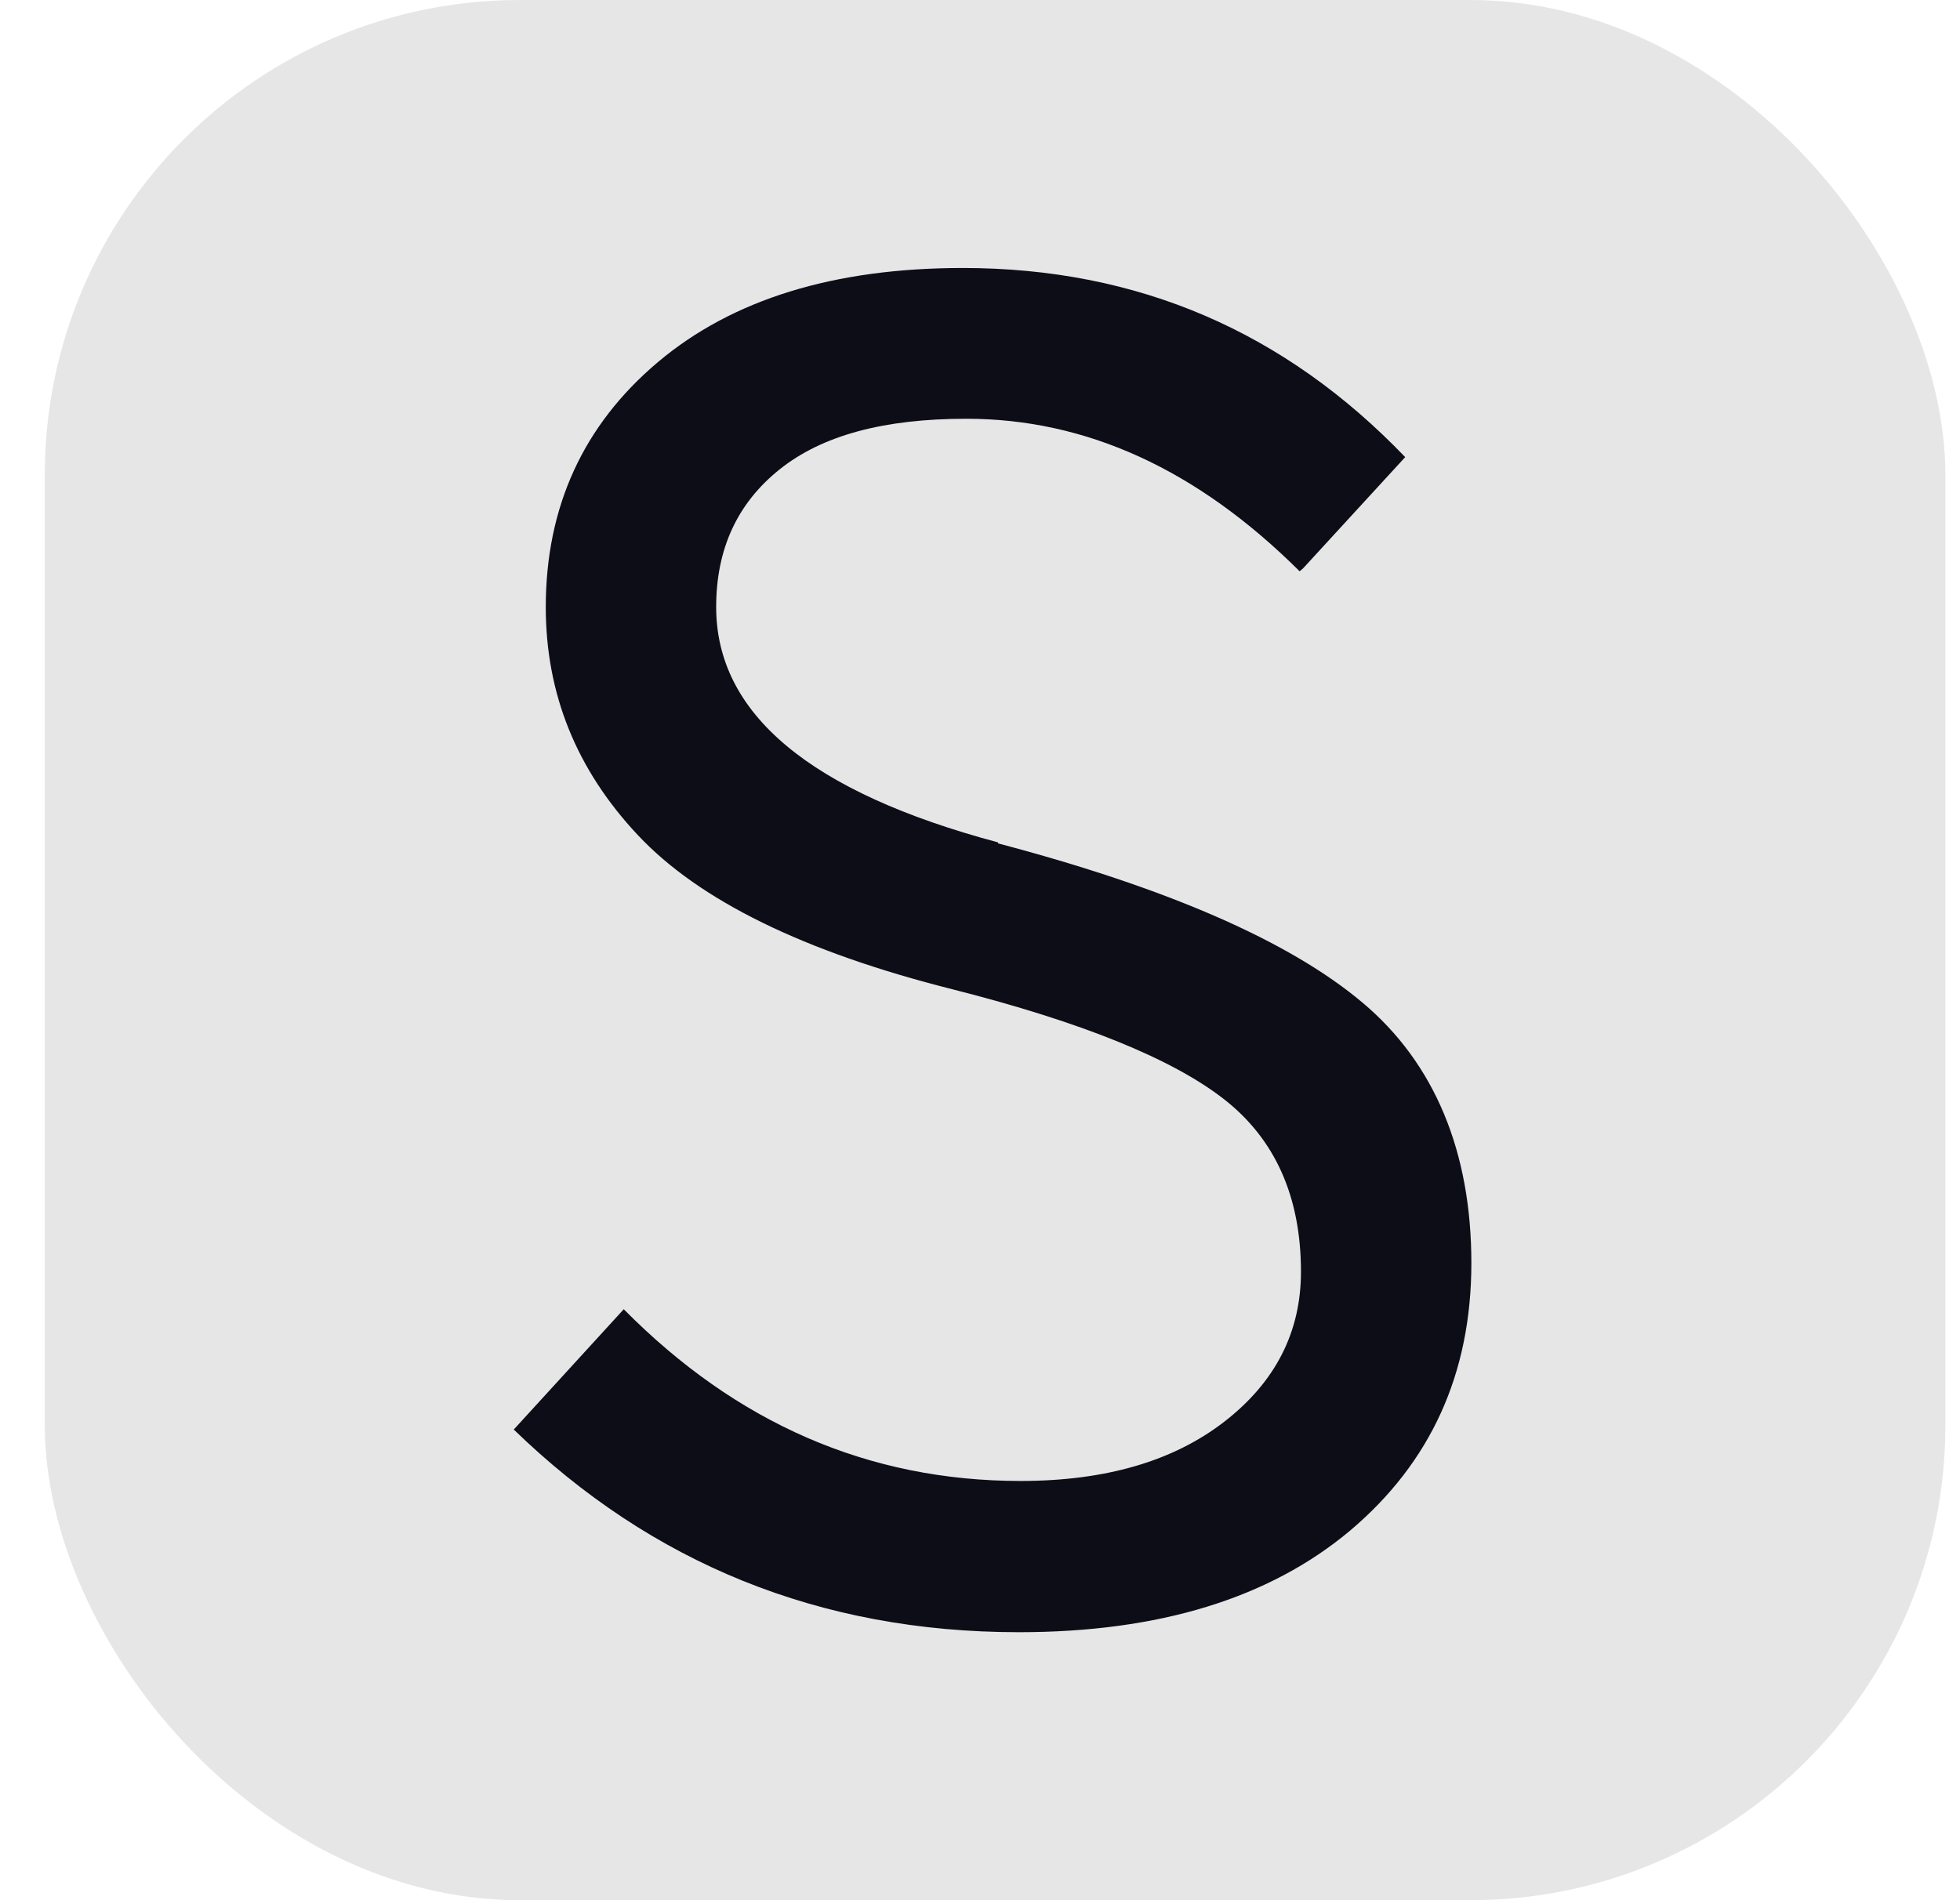 <svg width="33" height="32" viewBox="0 0 33 32" fill="none" xmlns="http://www.w3.org/2000/svg">
<rect x="0.754" width="32" height="32" rx="8" fill="#E6E6E7"/>
<path d="M16.807 14.187C13.643 13.343 12.058 12.022 12.058 10.223C12.058 9.247 12.412 8.476 13.127 7.904C13.843 7.331 14.883 7.052 16.269 7.052C18.29 7.052 20.156 7.904 21.882 9.621L21.941 9.57L23.659 7.698C21.638 5.592 19.168 4.513 16.21 4.513C14.042 4.513 12.331 5.041 11.077 6.098C9.823 7.155 9.189 8.535 9.189 10.223C9.189 11.684 9.705 12.961 10.738 14.062C11.77 15.163 13.533 16.029 16.04 16.661C18.209 17.211 19.728 17.828 20.598 18.503C21.469 19.178 21.904 20.154 21.904 21.417C21.904 22.43 21.476 23.274 20.613 23.942C19.75 24.61 18.607 24.94 17.184 24.94C14.617 24.94 12.397 23.964 10.502 22.048L8.65 24.074C10.966 26.32 13.791 27.487 17.154 27.487C19.514 27.487 21.373 26.915 22.73 25.777C24.087 24.632 24.773 23.134 24.773 21.27C24.773 19.406 24.161 17.908 22.936 16.881C21.712 15.853 19.669 14.958 16.8 14.202L16.807 14.187Z" fill="#0D0D17"/>
</svg>
